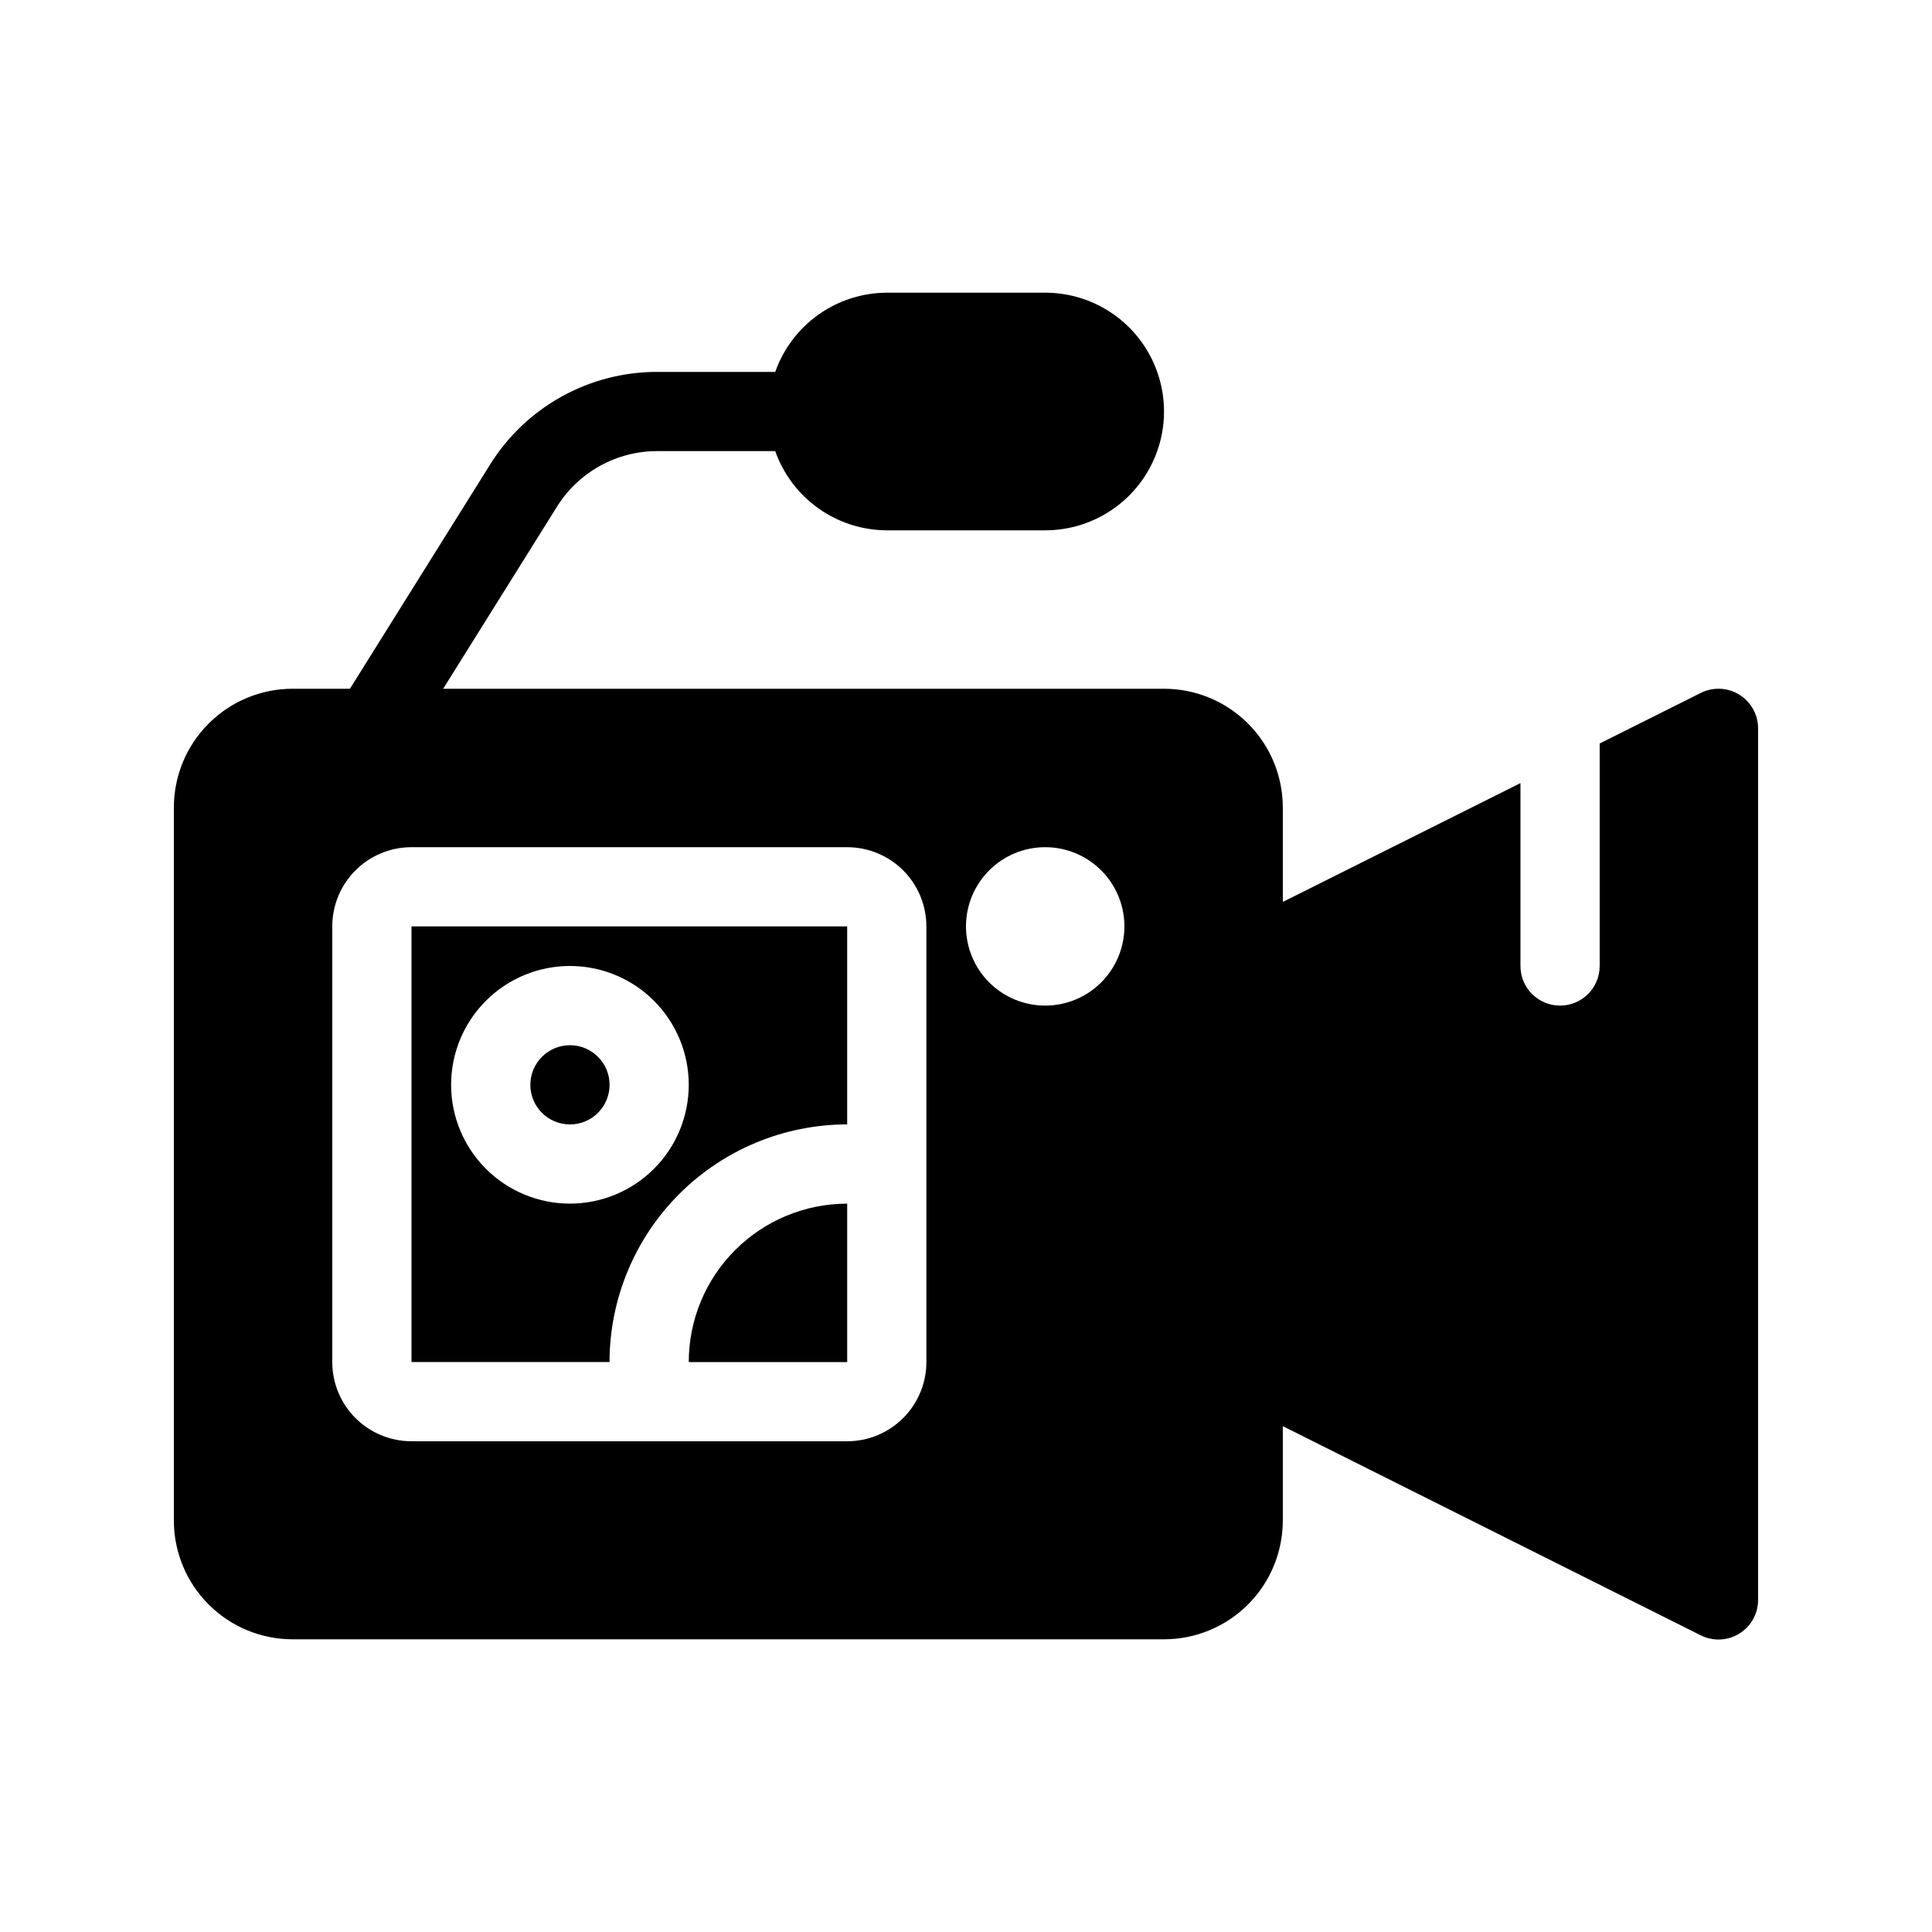 <?xml version="1.0" encoding="UTF-8"?>
<!-- Uploaded to: ICON Repo, www.svgrepo.com, Generator: ICON Repo Mixer Tools -->
<svg fill="#000000" width="800px" height="800px" version="1.1" viewBox="144 144 512 512" xmlns="http://www.w3.org/2000/svg">
 <g>
  <path d="m368.51 441.98v-52.48h-115.46v115.45h52.48c0.016-16.695 6.656-32.703 18.461-44.512 11.809-11.805 27.816-18.445 44.516-18.461zm-73.473 20.992c-8.352 0-16.359-3.32-22.266-9.223-5.906-5.906-9.223-13.918-9.223-22.266 0-8.352 3.316-16.363 9.223-22.266 5.906-5.906 13.914-9.223 22.266-9.223 8.352 0 16.359 3.316 22.266 9.223 5.902 5.902 9.223 13.914 9.223 22.266 0 8.348-3.32 16.359-9.223 22.266-5.906 5.902-13.914 9.223-22.266 9.223z"/>
  <path d="m305.54 431.49c0 5.797-4.699 10.496-10.496 10.496-5.797 0-10.496-4.699-10.496-10.496s4.699-10.496 10.496-10.496c5.797 0 10.496 4.699 10.496 10.496"/>
  <path d="m326.53 504.96h41.984v-41.98c-11.137 0-21.816 4.422-29.688 12.297-7.875 7.871-12.297 18.551-12.297 29.684z"/>
  <path d="m604.93 328.09c-3.09-1.91-6.949-2.082-10.203-0.461l-26.797 13.402v58.969c0 5.797-4.699 10.496-10.496 10.496s-10.496-4.699-10.496-10.496v-48.473l-62.977 31.488v-25c0-8.352-3.316-16.363-9.223-22.266-5.902-5.906-13.914-9.223-22.262-9.223h-191.03l30.113-48.176v-0.004c5.738-9.242 15.863-14.848 26.746-14.797h31.141c2.164 6.117 6.164 11.418 11.453 15.176 5.293 3.758 11.613 5.789 18.105 5.816h41.984c11.246 0 21.645-6.004 27.27-15.746s5.625-21.746 0-31.488c-5.625-9.742-16.023-15.742-27.27-15.742h-41.984c-6.492 0.027-12.812 2.059-18.105 5.816-5.289 3.758-9.289 9.059-11.453 15.176h-31.141c-18.109-0.066-34.953 9.273-44.492 24.664l-37.074 59.305h-15.176c-8.352 0-16.359 3.316-22.266 9.223-5.906 5.902-9.223 13.914-9.223 22.266v188.93c0 8.352 3.316 16.363 9.223 22.266 5.906 5.906 13.914 9.223 22.266 9.223h230.91c8.348 0 16.359-3.316 22.262-9.223 5.906-5.902 9.223-13.914 9.223-22.266v-25l110.77 55.441c3.266 1.629 7.141 1.449 10.234-0.477 3.098-1.926 4.973-5.324 4.953-8.973v-230.91c0-3.641-1.887-7.023-4.984-8.934zm-215.43 124.39v52.48-0.004c0 5.57-2.215 10.91-6.148 14.844-3.938 3.938-9.277 6.148-14.844 6.148h-115.46c-5.566 0-10.906-2.211-14.844-6.148-3.938-3.934-6.148-9.273-6.148-14.844v-115.45c0-5.57 2.211-10.91 6.148-14.844 3.938-3.938 9.277-6.148 14.844-6.148h115.46c5.566 0 10.906 2.211 14.844 6.148 3.934 3.934 6.148 9.273 6.148 14.844zm31.488-41.984c-5.57 0-10.91-2.215-14.844-6.148-3.938-3.938-6.148-9.277-6.148-14.844 0-5.57 2.211-10.91 6.148-14.844 3.934-3.938 9.273-6.148 14.844-6.148 5.566 0 10.906 2.211 14.844 6.148 3.934 3.934 6.148 9.273 6.148 14.844 0 5.566-2.215 10.906-6.148 14.844-3.938 3.934-9.277 6.148-14.844 6.148z"/>
 </g>
</svg>